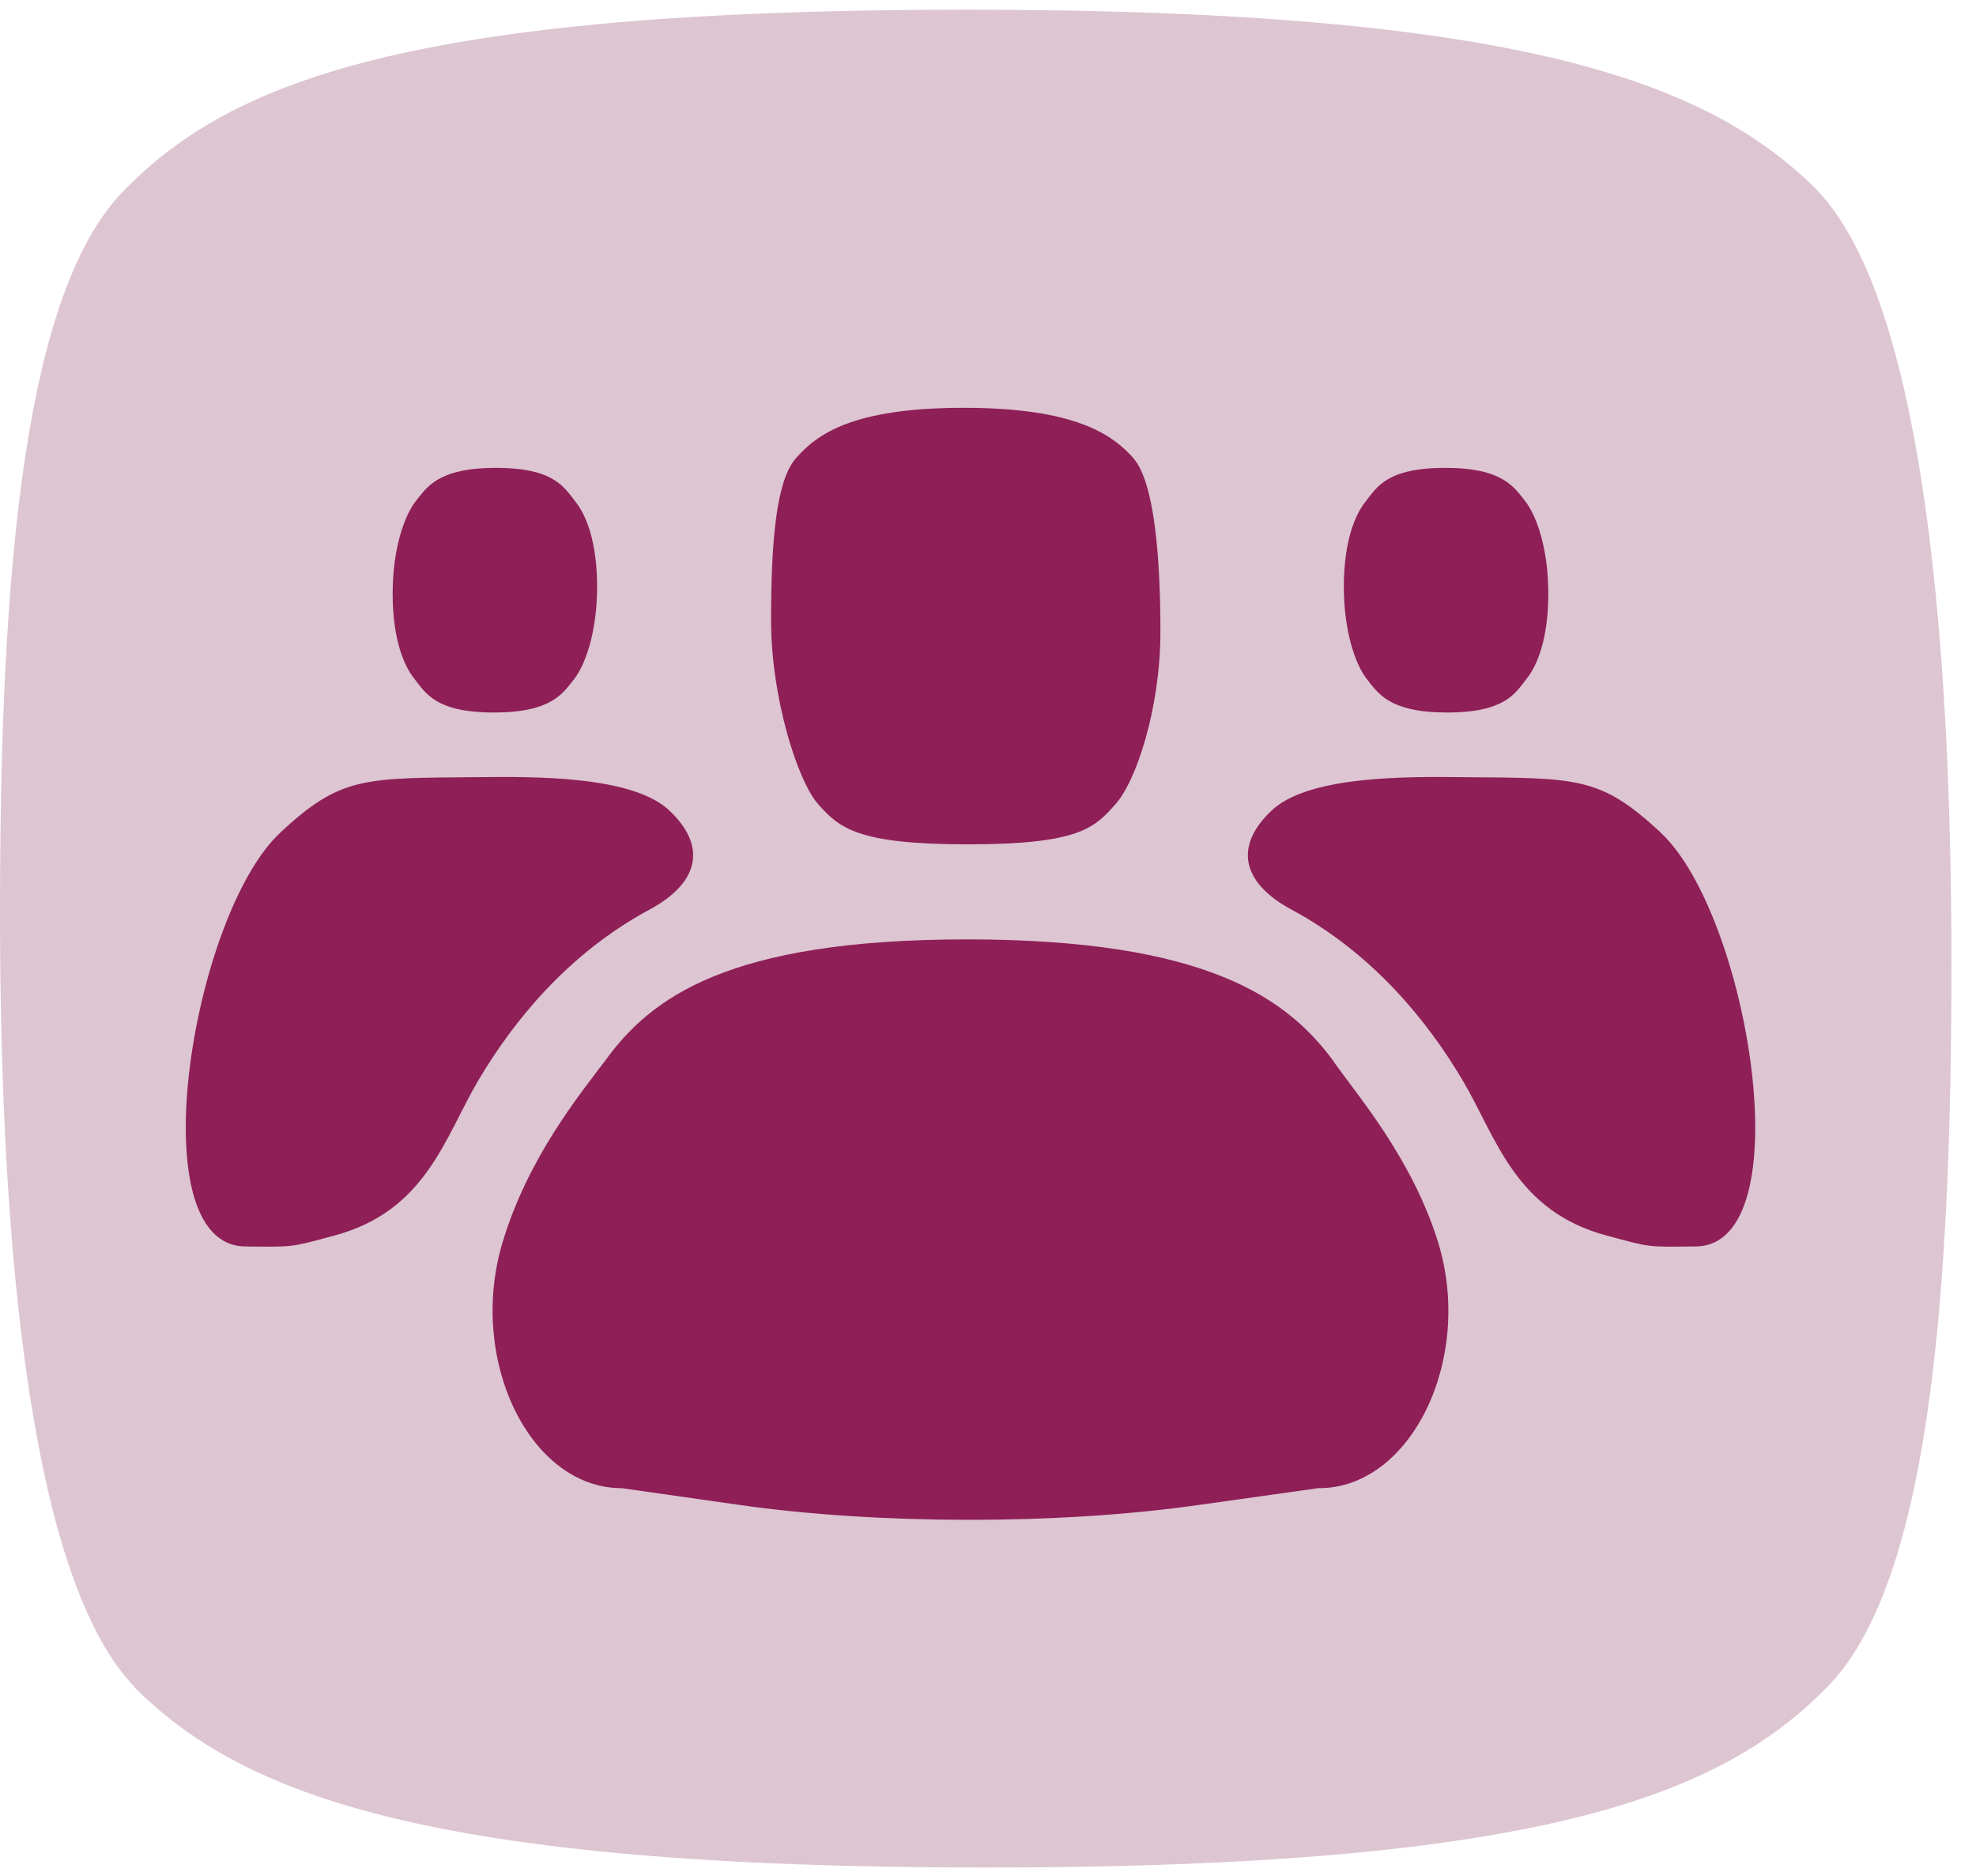 <svg width="59" height="56" viewBox="0 0 59 56" fill="none" xmlns="http://www.w3.org/2000/svg">
<path d="M54.245 5.678H54.261C51.041 2.468 45.448 0.289 28.818 0.289C12.188 0.289 6.899 2.468 3.78 5.608C0.731 8.576 0 16.948 0 27.258C0 37.568 0.972 47.221 4.021 50.361H4.006C7.218 53.579 12.819 55.75 29.441 55.75C46.063 55.75 51.36 53.571 54.487 50.431C57.536 47.464 58.267 39.091 58.267 28.773C58.267 18.456 57.294 8.81 54.245 5.67V5.678Z" fill="#DDC5D1"/>
<path d="M33.846 13.681C33.204 12.961 32.088 12.174 28.772 12.174C25.456 12.174 24.401 12.961 23.777 13.666C23.168 14.331 23.023 16.209 23.023 18.518C23.023 20.827 23.81 23.291 24.419 23.996C25.061 24.716 25.583 25.205 28.899 25.205C32.215 25.205 32.676 24.716 33.3 24.014C33.909 23.349 34.648 21.173 34.648 18.861C34.648 16.549 34.455 14.386 33.846 13.684V13.681Z" fill="#8E1F57"/>
<path d="M39.384 44.425C42.151 44.425 44.026 40.53 42.926 37.042C42.148 34.572 40.538 32.706 39.827 31.701H39.833C38.446 29.805 36.034 28.043 28.869 28.043C21.703 28.043 19.421 29.805 18.076 31.655C17.35 32.621 15.752 34.56 14.995 37.124C13.967 40.612 15.825 44.425 18.562 44.425L22.059 44.923C26.21 45.516 31.585 45.519 35.736 44.935L39.378 44.422L39.384 44.425Z" fill="#8E1F57"/>
<path d="M17.175 14.966C16.846 14.553 16.551 13.967 14.808 13.967C13.066 13.967 12.74 14.553 12.403 14.975C12.083 15.389 11.724 16.361 11.724 17.719C11.724 19.077 12.059 19.879 12.379 20.271C12.707 20.684 13.003 21.27 14.745 21.27C16.487 21.27 16.813 20.684 17.151 20.262C17.47 19.849 17.829 18.876 17.829 17.518C17.829 16.16 17.494 15.358 17.175 14.966Z" fill="#8E1F57"/>
<path d="M8.367 24.856C10.179 23.169 10.854 23.23 14.294 23.2C15.921 23.185 18.942 23.145 20.021 24.23C20.027 24.236 20.033 24.242 20.039 24.245C21.203 25.396 20.715 26.442 19.4 27.15C16.946 28.468 15.319 30.507 14.297 32.227C13.275 33.946 12.738 36.149 9.974 36.887C8.668 37.236 8.804 37.227 7.318 37.209C4.113 37.173 5.744 27.298 8.37 24.856H8.367Z" fill="#8E1F57"/>
<path d="M40.779 14.966C41.108 14.553 41.403 13.967 43.146 13.967C44.888 13.967 45.214 14.553 45.551 14.975C45.871 15.389 46.23 16.361 46.23 17.719C46.23 19.077 45.895 19.879 45.576 20.271C45.247 20.684 44.952 21.27 43.209 21.27C41.467 21.27 41.141 20.684 40.803 20.262C40.484 19.849 40.125 18.876 40.125 17.518C40.125 16.16 40.46 15.358 40.779 14.966Z" fill="#8E1F57"/>
<path d="M49.588 24.856C47.776 23.169 47.101 23.23 43.661 23.2C42.034 23.185 39.013 23.145 37.934 24.23C37.928 24.236 37.922 24.242 37.916 24.245C36.752 25.396 37.24 26.442 38.555 27.15C41.009 28.468 42.636 30.507 43.658 32.227C44.681 33.946 45.217 36.149 47.981 36.887C49.287 37.236 49.151 37.227 50.637 37.209C53.842 37.173 52.211 27.298 49.585 24.856H49.588Z" fill="#8E1F57"/>
</svg>
